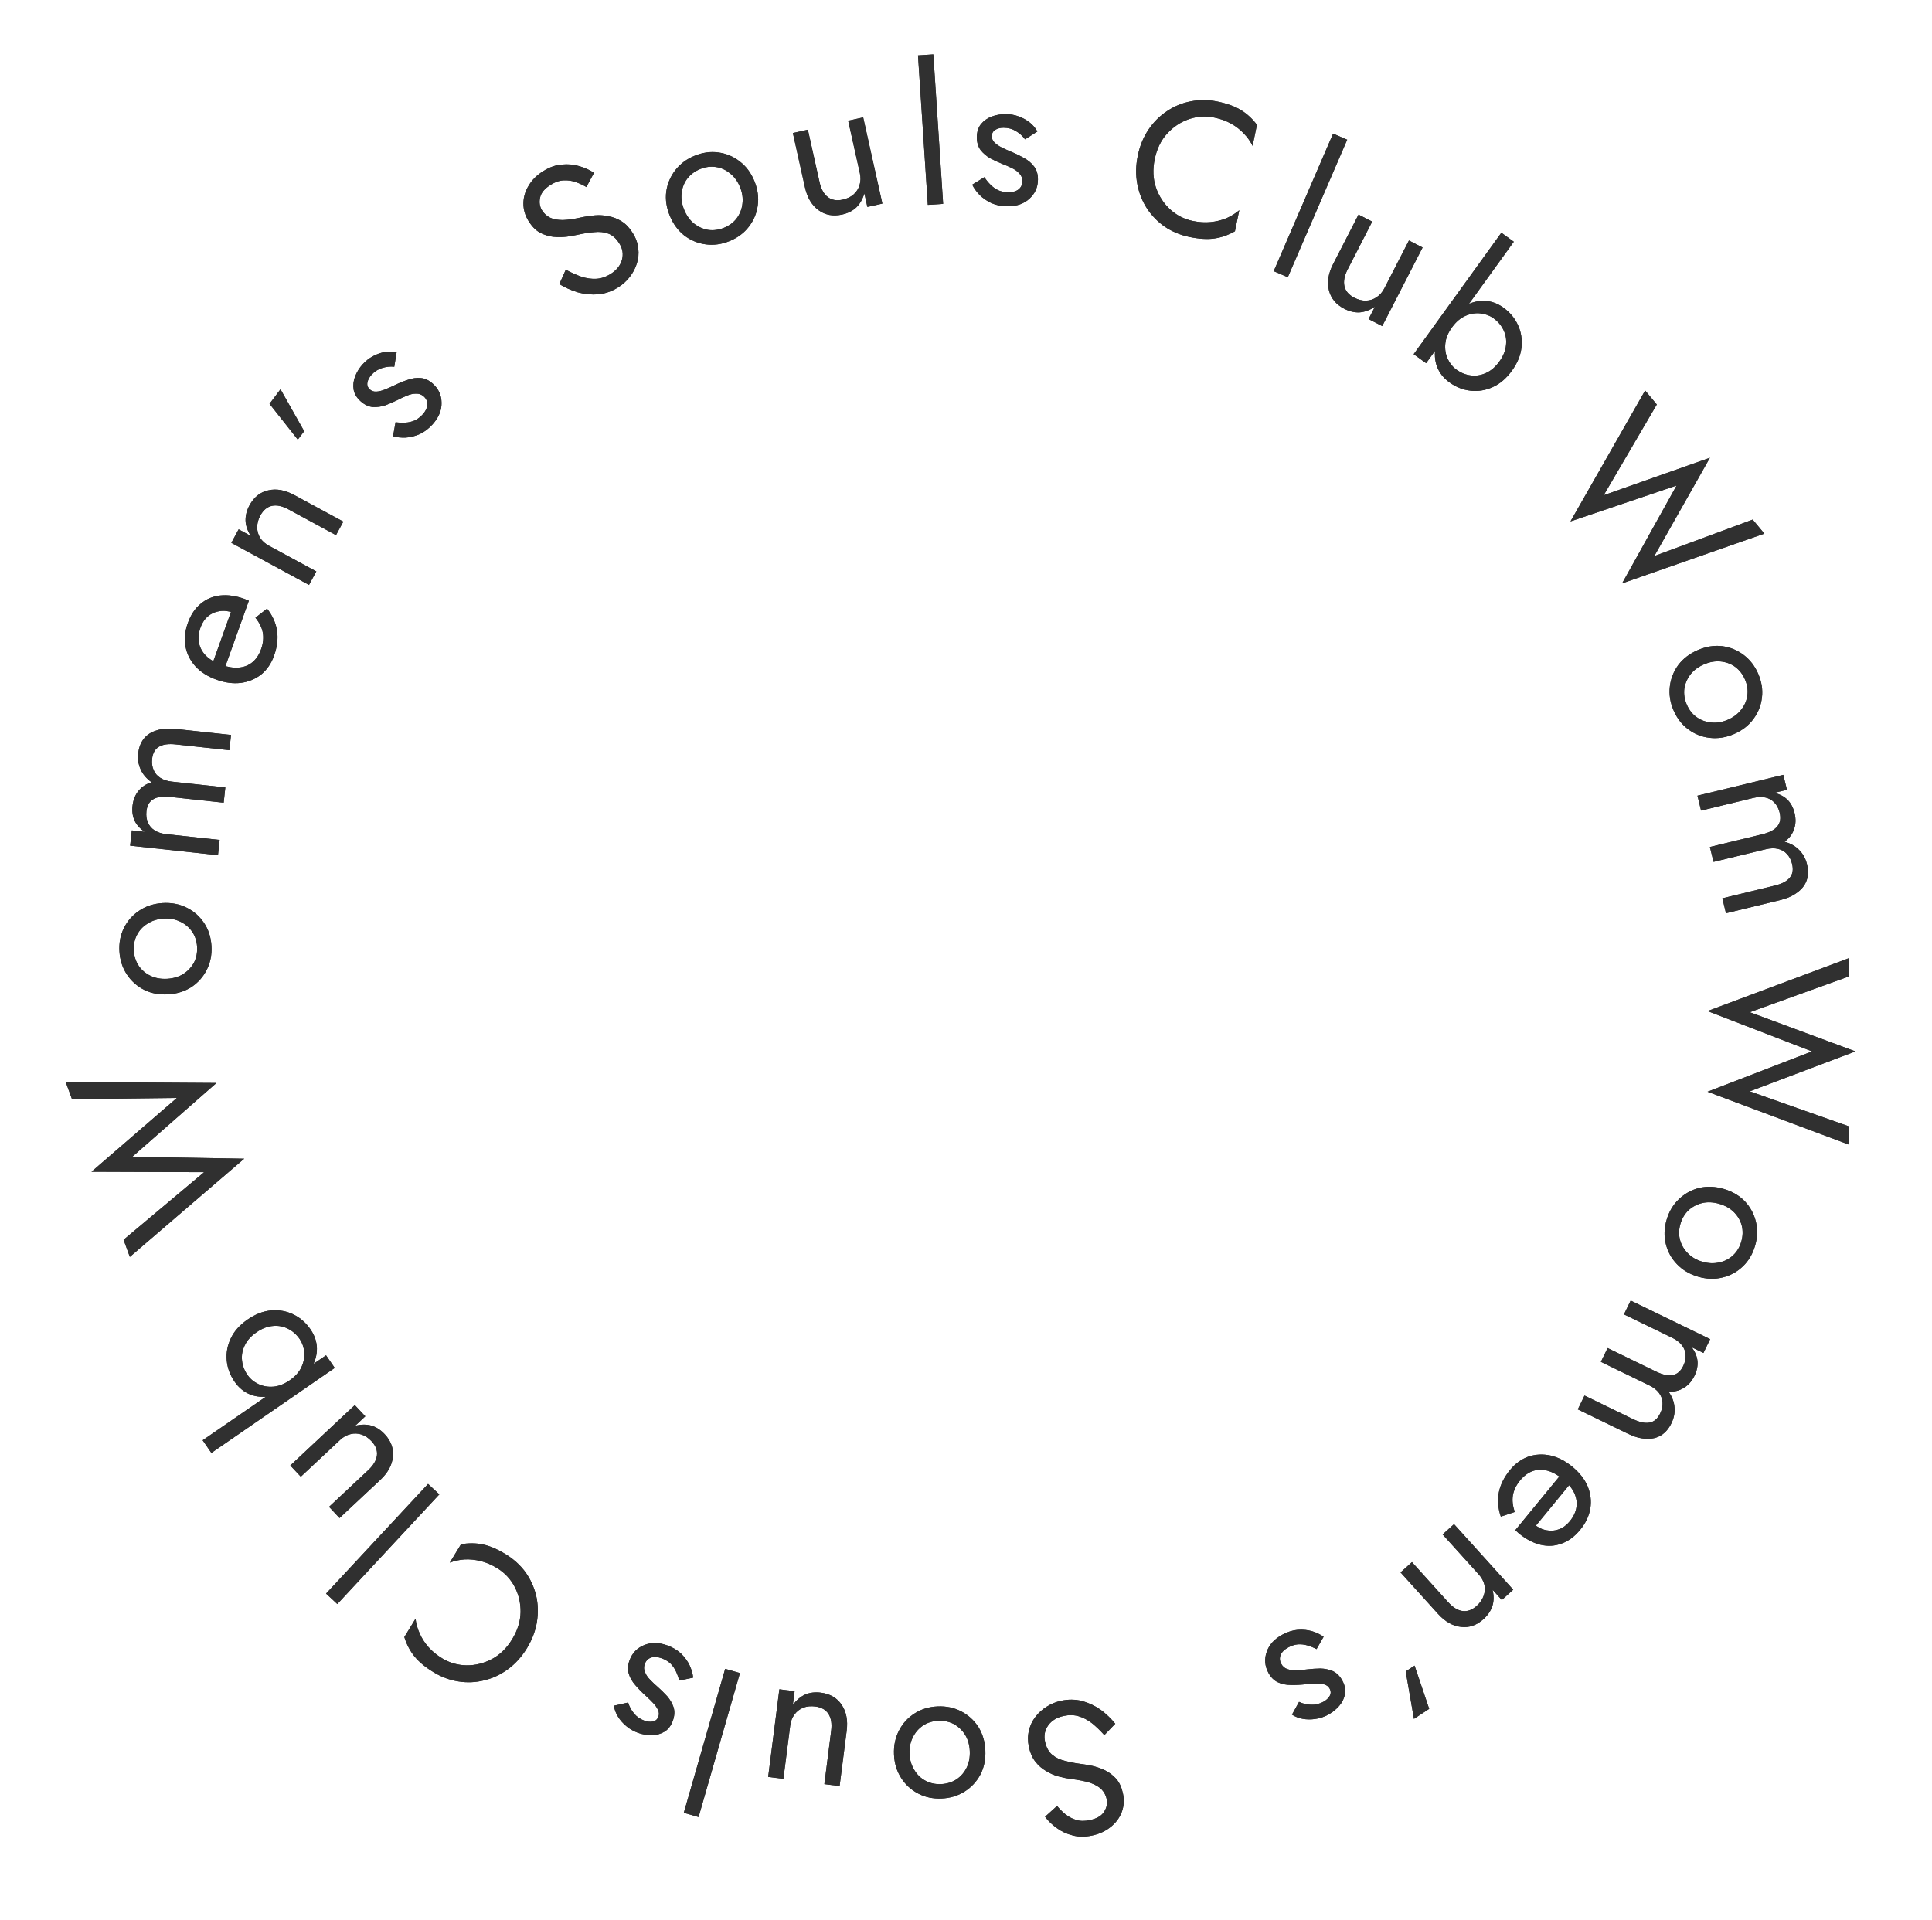 <?xml version="1.0" encoding="UTF-8"?> <svg xmlns="http://www.w3.org/2000/svg" width="171" height="170" viewBox="0 0 171 170" fill="none"><path d="M154.873 96.613L163.628 99.707V101.322L151.133 96.647L160.381 93.077L151.133 89.507L163.628 84.832V86.447L154.873 89.609L164.223 93.077L154.873 96.613Z" fill="#303030"></path><path d="M154.873 96.613L163.628 99.707V101.322L151.133 96.647L160.381 93.077L151.133 89.507L163.628 84.832V86.447L154.873 89.609L164.223 93.077L154.873 96.613Z" fill="#303030"></path><path d="M152.558 105.252C153.32 105.474 153.945 105.84 154.434 106.348C154.921 106.868 155.247 107.47 155.413 108.156C155.579 108.842 155.556 109.549 155.343 110.278C155.127 111.018 154.767 111.627 154.262 112.106C153.753 112.595 153.156 112.923 152.47 113.089C151.781 113.266 151.056 113.243 150.294 113.021C149.543 112.802 148.919 112.432 148.422 111.909C147.933 111.401 147.606 110.803 147.439 110.117C147.27 109.442 147.293 108.735 147.509 107.995C147.721 107.266 148.082 106.657 148.591 106.168C149.099 105.679 149.698 105.345 150.387 105.168C151.084 105.006 151.807 105.034 152.558 105.252ZM152.173 106.574C151.651 106.422 151.156 106.396 150.69 106.496C150.221 106.608 149.811 106.819 149.461 107.13C149.118 107.455 148.876 107.862 148.733 108.352C148.59 108.842 148.578 109.31 148.695 109.757C148.821 110.219 149.053 110.617 149.392 110.952C149.728 111.298 150.157 111.547 150.679 111.699C151.202 111.851 151.697 111.872 152.166 111.761C152.643 111.664 153.053 111.452 153.396 111.127C153.735 110.813 153.976 110.411 154.119 109.922C154.262 109.432 154.276 108.958 154.162 108.5C154.044 108.052 153.812 107.654 153.465 107.305C153.126 106.97 152.695 106.727 152.173 106.574Z" fill="#303030"></path><path d="M152.558 105.252C153.32 105.474 153.945 105.84 154.434 106.348C154.921 106.868 155.247 107.47 155.413 108.156C155.579 108.842 155.556 109.549 155.343 110.278C155.127 111.018 154.767 111.627 154.262 112.106C153.753 112.595 153.156 112.923 152.47 113.089C151.781 113.266 151.056 113.243 150.294 113.021C149.543 112.802 148.919 112.432 148.422 111.909C147.933 111.401 147.606 110.803 147.439 110.117C147.27 109.442 147.293 108.735 147.509 107.995C147.721 107.266 148.082 106.657 148.591 106.168C149.099 105.679 149.698 105.345 150.387 105.168C151.084 105.006 151.807 105.034 152.558 105.252ZM152.173 106.574C151.651 106.422 151.156 106.396 150.69 106.496C150.221 106.608 149.811 106.819 149.461 107.13C149.118 107.455 148.876 107.862 148.733 108.352C148.59 108.842 148.578 109.31 148.695 109.757C148.821 110.219 149.053 110.617 149.392 110.952C149.728 111.298 150.157 111.547 150.679 111.699C151.202 111.851 151.697 111.872 152.166 111.761C152.643 111.664 153.053 111.452 153.396 111.127C153.735 110.813 153.976 110.411 154.119 109.922C154.262 109.432 154.276 108.958 154.162 108.5C154.044 108.052 153.812 107.654 153.465 107.305C153.126 106.97 152.695 106.727 152.173 106.574Z" fill="#303030"></path><path d="M144.084 126.922L139.65 124.768L140.244 123.545L144.526 125.625C145.127 125.917 145.625 126.02 146.019 125.935C146.409 125.859 146.715 125.592 146.938 125.133C147.101 124.797 147.171 124.472 147.147 124.158C147.134 123.849 147.026 123.564 146.826 123.302C146.625 123.041 146.341 122.821 145.974 122.643L141.693 120.563L142.287 119.34L146.569 121.42C147.17 121.712 147.668 121.815 148.062 121.73C148.452 121.654 148.758 121.387 148.981 120.928C149.144 120.592 149.214 120.267 149.19 119.953C149.177 119.644 149.069 119.359 148.869 119.097C148.668 118.836 148.384 118.616 148.017 118.438L143.736 116.358L144.33 115.135L151.364 118.552L150.77 119.775L149.745 119.278C150.039 119.685 150.206 120.093 150.246 120.504C150.281 120.924 150.192 121.353 149.979 121.792C149.741 122.281 149.421 122.642 149.018 122.874C148.621 123.122 148.173 123.226 147.676 123.186C147.995 123.644 148.173 124.108 148.209 124.579C148.255 125.055 148.164 125.528 147.936 125.996C147.703 126.476 147.398 126.831 147.021 127.064C146.643 127.296 146.203 127.397 145.701 127.368C145.204 127.353 144.665 127.205 144.084 126.922Z" fill="#303030"></path><path d="M144.084 126.922L139.65 124.768L140.244 123.545L144.526 125.625C145.127 125.917 145.625 126.02 146.019 125.935C146.409 125.859 146.715 125.592 146.938 125.133C147.101 124.797 147.171 124.472 147.147 124.158C147.134 123.849 147.026 123.564 146.826 123.302C146.625 123.041 146.341 122.821 145.974 122.643L141.693 120.563L142.287 119.34L146.569 121.42C147.17 121.712 147.668 121.815 148.062 121.73C148.452 121.654 148.758 121.387 148.981 120.928C149.144 120.592 149.214 120.267 149.19 119.953C149.177 119.644 149.069 119.359 148.869 119.097C148.668 118.836 148.384 118.616 148.017 118.438L143.736 116.358L144.33 115.135L151.364 118.552L150.77 119.775L149.745 119.278C150.039 119.685 150.206 120.093 150.246 120.504C150.281 120.924 150.192 121.353 149.979 121.792C149.741 122.281 149.421 122.642 149.018 122.874C148.621 123.122 148.173 123.226 147.676 123.186C147.995 123.644 148.173 124.108 148.209 124.579C148.255 125.055 148.164 125.528 147.936 125.996C147.703 126.476 147.398 126.831 147.021 127.064C146.643 127.296 146.203 127.397 145.701 127.368C145.204 127.353 144.665 127.205 144.084 126.922Z" fill="#303030"></path><path d="M133.66 130.122C134.12 129.561 134.661 129.17 135.284 128.947C135.908 128.741 136.557 128.709 137.231 128.852C137.898 129.004 138.543 129.335 139.165 129.846C139.796 130.363 140.247 130.939 140.519 131.572C140.783 132.215 140.864 132.867 140.76 133.53C140.649 134.201 140.349 134.834 139.86 135.43C139.371 136.026 138.827 136.43 138.228 136.642C137.63 136.87 137.006 136.907 136.354 136.754C135.703 136.6 135.058 136.261 134.418 135.736C134.357 135.686 134.295 135.628 134.232 135.562C134.171 135.511 134.131 135.479 134.114 135.465L138.352 130.3L139.246 131.033L135.687 135.37L135.427 134.453C135.45 134.516 135.494 134.596 135.56 134.694C135.635 134.799 135.703 134.877 135.764 134.928C136.123 135.222 136.495 135.403 136.88 135.47C137.258 135.545 137.626 135.517 137.983 135.385C138.341 135.254 138.66 135.017 138.94 134.675C139.271 134.272 139.467 133.854 139.529 133.421C139.593 133.004 139.527 132.584 139.333 132.16C139.139 131.753 138.814 131.354 138.357 130.964C137.884 130.576 137.42 130.319 136.965 130.195C136.51 130.071 136.076 130.081 135.663 130.227C135.251 130.372 134.876 130.65 134.538 131.062C134.2 131.474 133.989 131.909 133.905 132.369C133.831 132.835 133.887 133.329 134.075 133.85L132.836 134.262C132.586 133.529 132.528 132.814 132.661 132.117C132.795 131.435 133.128 130.77 133.66 130.122Z" fill="#303030"></path><path d="M133.66 130.122C134.12 129.561 134.661 129.17 135.284 128.947C135.908 128.741 136.557 128.709 137.231 128.852C137.898 129.004 138.543 129.335 139.165 129.846C139.796 130.363 140.247 130.939 140.519 131.572C140.783 132.215 140.864 132.867 140.76 133.53C140.649 134.201 140.349 134.834 139.86 135.43C139.371 136.026 138.827 136.43 138.228 136.642C137.63 136.87 137.006 136.907 136.354 136.754C135.703 136.6 135.058 136.261 134.418 135.736C134.357 135.686 134.295 135.628 134.232 135.562C134.171 135.511 134.131 135.479 134.114 135.465L138.352 130.3L139.246 131.033L135.687 135.37L135.427 134.453C135.45 134.516 135.494 134.596 135.56 134.694C135.635 134.799 135.703 134.877 135.764 134.928C136.123 135.222 136.495 135.403 136.88 135.47C137.258 135.545 137.626 135.517 137.983 135.385C138.341 135.254 138.66 135.017 138.94 134.675C139.271 134.272 139.467 133.854 139.529 133.421C139.593 133.004 139.527 132.584 139.333 132.16C139.139 131.753 138.814 131.354 138.357 130.964C137.884 130.576 137.42 130.319 136.965 130.195C136.51 130.071 136.076 130.081 135.663 130.227C135.251 130.372 134.876 130.65 134.538 131.062C134.2 131.474 133.989 131.909 133.905 132.369C133.831 132.835 133.887 133.329 134.075 133.85L132.836 134.262C132.586 133.529 132.528 132.814 132.661 132.117C132.795 131.435 133.128 130.77 133.66 130.122Z" fill="#303030"></path><path d="M128.162 141.823C128.595 142.303 129.027 142.569 129.457 142.623C129.888 142.677 130.305 142.522 130.709 142.158C131.003 141.892 131.207 141.593 131.32 141.262C131.432 140.947 131.453 140.623 131.382 140.29C131.302 139.965 131.133 139.66 130.875 139.374L127.684 135.841L128.694 134.929L133.935 140.733L132.926 141.645L132.105 140.736C132.231 141.264 132.227 141.741 132.092 142.168C131.95 142.602 131.69 142.99 131.311 143.332C130.697 143.886 130.027 144.117 129.302 144.024C128.576 143.947 127.897 143.559 127.267 142.861L123.962 139.202L124.972 138.291L128.162 141.823Z" fill="#303030"></path><path d="M128.162 141.823C128.595 142.303 129.027 142.569 129.457 142.623C129.888 142.677 130.305 142.522 130.709 142.158C131.003 141.892 131.207 141.593 131.32 141.262C131.432 140.947 131.453 140.623 131.382 140.29C131.302 139.965 131.133 139.66 130.875 139.374L127.684 135.841L128.694 134.929L133.935 140.733L132.926 141.645L132.105 140.736C132.231 141.264 132.227 141.741 132.092 142.168C131.95 142.602 131.69 142.99 131.311 143.332C130.697 143.886 130.027 144.117 129.302 144.024C128.576 143.947 127.897 143.559 127.267 142.861L123.962 139.202L124.972 138.291L128.162 141.823Z" fill="#303030"></path><path d="M126.496 151.28L125.147 152.167L124.42 147.965L125.202 147.452L126.496 151.28Z" fill="#303030"></path><path d="M126.496 151.28L125.147 152.167L124.42 147.965L125.202 147.452L126.496 151.28Z" fill="#303030"></path><path d="M116.526 145.994C116.273 145.86 116.009 145.752 115.732 145.67C115.456 145.588 115.173 145.554 114.884 145.569C114.591 145.599 114.305 145.689 114.026 145.841C113.687 146.024 113.464 146.242 113.356 146.494C113.243 146.762 113.259 147.03 113.405 147.299C113.535 147.538 113.722 147.694 113.968 147.767C114.21 147.855 114.479 147.89 114.778 147.87C115.082 147.859 115.395 147.831 115.718 147.785C116.082 147.743 116.462 147.717 116.857 147.709C117.248 147.717 117.618 147.793 117.967 147.939C118.313 148.1 118.593 148.38 118.809 148.778C119.031 149.187 119.11 149.582 119.046 149.965C118.973 150.353 118.802 150.703 118.533 151.016C118.255 151.335 117.931 151.594 117.563 151.794C117.194 151.994 116.818 152.12 116.434 152.173C116.04 152.232 115.665 152.229 115.308 152.165C114.951 152.101 114.632 151.977 114.352 151.793L114.977 150.662C115.307 150.819 115.662 150.903 116.043 150.916C116.413 150.934 116.778 150.846 117.137 150.652C117.386 150.517 117.57 150.346 117.69 150.139C117.81 149.932 117.808 149.714 117.684 149.485C117.587 149.306 117.431 149.184 117.215 149.12C117 149.056 116.753 149.029 116.475 149.038C116.196 149.047 115.91 149.067 115.617 149.097C115.132 149.153 114.674 149.176 114.243 149.165C113.817 149.164 113.439 149.085 113.109 148.929C112.769 148.778 112.489 148.498 112.267 148.089C111.943 147.492 111.892 146.875 112.115 146.238C112.327 145.608 112.787 145.101 113.495 144.717C113.953 144.469 114.41 144.324 114.865 144.284C115.325 144.253 115.755 144.298 116.155 144.416C116.544 144.54 116.877 144.702 117.152 144.9L116.526 145.994Z" fill="#303030"></path><path d="M116.526 145.994C116.273 145.86 116.009 145.752 115.732 145.67C115.456 145.588 115.173 145.554 114.884 145.569C114.591 145.599 114.305 145.689 114.026 145.841C113.687 146.024 113.464 146.242 113.356 146.494C113.243 146.762 113.259 147.03 113.405 147.299C113.535 147.538 113.722 147.694 113.968 147.767C114.21 147.855 114.479 147.89 114.778 147.87C115.082 147.859 115.395 147.831 115.718 147.785C116.082 147.743 116.462 147.717 116.857 147.709C117.248 147.717 117.618 147.793 117.967 147.939C118.313 148.1 118.593 148.38 118.809 148.778C119.031 149.187 119.11 149.582 119.046 149.965C118.973 150.353 118.802 150.703 118.533 151.016C118.255 151.335 117.931 151.594 117.563 151.794C117.194 151.994 116.818 152.12 116.434 152.173C116.04 152.232 115.665 152.229 115.308 152.165C114.951 152.101 114.632 151.977 114.352 151.793L114.977 150.662C115.307 150.819 115.662 150.903 116.043 150.916C116.413 150.934 116.778 150.846 117.137 150.652C117.386 150.517 117.57 150.346 117.69 150.139C117.81 149.932 117.808 149.714 117.684 149.485C117.587 149.306 117.431 149.184 117.215 149.12C117 149.056 116.753 149.029 116.475 149.038C116.196 149.047 115.91 149.067 115.617 149.097C115.132 149.153 114.674 149.176 114.243 149.165C113.817 149.164 113.439 149.085 113.109 148.929C112.769 148.778 112.489 148.498 112.267 148.089C111.943 147.492 111.892 146.875 112.115 146.238C112.327 145.608 112.787 145.101 113.495 144.717C113.953 144.469 114.41 144.324 114.865 144.284C115.325 144.253 115.755 144.298 116.155 144.416C116.544 144.54 116.877 144.702 117.152 144.9L116.526 145.994Z" fill="#303030"></path><path d="M97.744 153.605C97.379 153.197 97.013 152.846 96.649 152.553C96.274 152.263 95.882 152.057 95.474 151.936C95.065 151.815 94.628 151.805 94.163 151.904C93.542 152.038 93.081 152.316 92.778 152.741C92.474 153.165 92.38 153.643 92.494 154.175C92.606 154.696 92.817 155.085 93.127 155.343C93.438 155.601 93.812 155.782 94.252 155.884C94.683 156.001 95.136 156.089 95.613 156.149C95.922 156.187 96.271 156.245 96.659 156.324C97.049 156.414 97.431 156.547 97.805 156.722C98.181 156.908 98.513 157.161 98.802 157.481C99.08 157.804 99.276 158.231 99.39 158.763C99.514 159.34 99.481 159.886 99.29 160.402C99.099 160.918 98.776 161.358 98.321 161.722C97.869 162.098 97.316 162.356 96.662 162.496C96.03 162.631 95.455 162.627 94.938 162.483C94.411 162.353 93.941 162.135 93.528 161.83C93.117 161.535 92.774 161.203 92.497 160.834L93.561 159.875C93.767 160.132 94.01 160.376 94.291 160.605C94.572 160.835 94.892 161.004 95.252 161.112C95.6 161.223 96.002 161.229 96.456 161.132C97.088 160.996 97.514 160.742 97.736 160.37C97.96 160.009 98.031 159.64 97.95 159.264C97.881 158.942 97.734 158.661 97.508 158.42C97.285 158.189 96.953 157.994 96.513 157.833C96.064 157.686 95.477 157.569 94.751 157.481C94.417 157.437 94.059 157.363 93.678 157.259C93.296 157.156 92.931 156.997 92.584 156.781C92.228 156.58 91.914 156.305 91.642 155.958C91.373 155.621 91.181 155.187 91.067 154.655C90.958 154.145 90.959 153.664 91.07 153.211C91.171 152.761 91.362 152.355 91.643 151.993C91.914 151.634 92.249 151.33 92.648 151.082C93.035 150.837 93.462 150.664 93.927 150.564C94.559 150.429 95.175 150.435 95.775 150.585C96.366 150.748 96.914 151.007 97.419 151.362C97.916 151.731 98.346 152.143 98.71 152.598L97.744 153.605Z" fill="#303030"></path><path d="M97.744 153.605C97.379 153.197 97.013 152.846 96.649 152.553C96.274 152.263 95.882 152.057 95.474 151.936C95.065 151.815 94.628 151.805 94.163 151.904C93.542 152.038 93.081 152.316 92.778 152.741C92.474 153.165 92.38 153.643 92.494 154.175C92.606 154.696 92.817 155.085 93.127 155.343C93.438 155.601 93.812 155.782 94.252 155.884C94.683 156.001 95.136 156.089 95.613 156.149C95.922 156.187 96.271 156.245 96.659 156.324C97.049 156.414 97.431 156.547 97.805 156.722C98.181 156.908 98.513 157.161 98.802 157.481C99.08 157.804 99.276 158.231 99.39 158.763C99.514 159.34 99.481 159.886 99.29 160.402C99.099 160.918 98.776 161.358 98.321 161.722C97.869 162.098 97.316 162.356 96.662 162.496C96.03 162.631 95.455 162.627 94.938 162.483C94.411 162.353 93.941 162.135 93.528 161.83C93.117 161.535 92.774 161.203 92.497 160.834L93.561 159.875C93.767 160.132 94.01 160.376 94.291 160.605C94.572 160.835 94.892 161.004 95.252 161.112C95.6 161.223 96.002 161.229 96.456 161.132C97.088 160.996 97.514 160.742 97.736 160.37C97.96 160.009 98.031 159.64 97.95 159.264C97.881 158.942 97.734 158.661 97.508 158.42C97.285 158.189 96.953 157.994 96.513 157.833C96.064 157.686 95.477 157.569 94.751 157.481C94.417 157.437 94.059 157.363 93.678 157.259C93.296 157.156 92.931 156.997 92.584 156.781C92.228 156.58 91.914 156.305 91.642 155.958C91.373 155.621 91.181 155.187 91.067 154.655C90.958 154.145 90.959 153.664 91.07 153.211C91.171 152.761 91.362 152.355 91.643 151.993C91.914 151.634 92.249 151.33 92.648 151.082C93.035 150.837 93.462 150.664 93.927 150.564C94.559 150.429 95.175 150.435 95.775 150.585C96.366 150.748 96.914 151.007 97.419 151.362C97.916 151.731 98.346 152.143 98.71 152.598L97.744 153.605Z" fill="#303030"></path><path d="M87.212 154.969C87.245 155.761 87.1 156.471 86.775 157.097C86.438 157.724 85.972 158.226 85.375 158.603C84.779 158.98 84.101 159.184 83.343 159.217C82.573 159.249 81.88 159.103 81.265 158.777C80.639 158.452 80.137 157.992 79.76 157.395C79.372 156.799 79.161 156.105 79.127 155.312C79.094 154.531 79.245 153.821 79.581 153.183C79.906 152.557 80.367 152.055 80.963 151.678C81.549 151.301 82.226 151.097 82.996 151.064C83.755 151.032 84.447 151.178 85.074 151.503C85.7 151.828 86.207 152.289 86.596 152.885C86.973 153.493 87.178 154.187 87.212 154.969ZM85.836 155.027C85.813 154.484 85.679 154.007 85.435 153.598C85.179 153.189 84.848 152.868 84.441 152.636C84.023 152.416 83.56 152.316 83.05 152.338C82.541 152.36 82.093 152.498 81.707 152.752C81.31 153.019 81.007 153.366 80.798 153.795C80.578 154.224 80.48 154.71 80.503 155.254C80.526 155.797 80.665 156.273 80.921 156.682C81.165 157.103 81.497 157.423 81.915 157.644C82.321 157.865 82.779 157.964 83.288 157.943C83.798 157.921 84.251 157.783 84.649 157.528C85.035 157.273 85.338 156.926 85.558 156.485C85.766 156.057 85.859 155.571 85.836 155.027Z" fill="#303030"></path><path d="M87.212 154.969C87.245 155.761 87.1 156.471 86.775 157.097C86.438 157.724 85.972 158.226 85.375 158.603C84.779 158.98 84.101 159.184 83.343 159.217C82.573 159.249 81.88 159.103 81.265 158.777C80.639 158.452 80.137 157.992 79.76 157.395C79.372 156.799 79.161 156.105 79.127 155.312C79.094 154.531 79.245 153.821 79.581 153.183C79.906 152.557 80.367 152.055 80.963 151.678C81.549 151.301 82.226 151.097 82.996 151.064C83.755 151.032 84.447 151.178 85.074 151.503C85.7 151.828 86.207 152.289 86.596 152.885C86.973 153.493 87.178 154.187 87.212 154.969ZM85.836 155.027C85.813 154.484 85.679 154.007 85.435 153.598C85.179 153.189 84.848 152.868 84.441 152.636C84.023 152.416 83.56 152.316 83.05 152.338C82.541 152.36 82.093 152.498 81.707 152.752C81.31 153.019 81.007 153.366 80.798 153.795C80.578 154.224 80.48 154.71 80.503 155.254C80.526 155.797 80.665 156.273 80.921 156.682C81.165 157.103 81.497 157.423 81.915 157.644C82.321 157.865 82.779 157.964 83.288 157.943C83.798 157.921 84.251 157.783 84.649 157.528C85.035 157.273 85.338 156.926 85.558 156.485C85.766 156.057 85.859 155.571 85.836 155.027Z" fill="#303030"></path><path d="M73.567 153.22C73.646 152.602 73.567 152.106 73.329 151.733C73.091 151.36 72.702 151.139 72.163 151.07C71.769 151.02 71.416 151.054 71.104 151.174C70.779 151.304 70.519 151.505 70.324 151.777C70.118 152.048 69.991 152.375 69.942 152.757L69.338 157.478L67.989 157.306L68.981 149.549L70.33 149.722L70.175 150.936C70.492 150.508 70.857 150.2 71.269 150.013C71.68 149.837 72.144 149.782 72.662 149.848C73.471 149.952 74.082 150.31 74.495 150.922C74.908 151.535 75.056 152.302 74.938 153.224L74.313 158.114L72.964 157.942L73.567 153.22Z" fill="#303030"></path><path d="M73.567 153.22C73.646 152.602 73.567 152.106 73.329 151.733C73.091 151.36 72.702 151.139 72.163 151.07C71.769 151.02 71.416 151.054 71.104 151.174C70.779 151.304 70.519 151.505 70.324 151.777C70.118 152.048 69.991 152.375 69.942 152.757L69.338 157.478L67.989 157.306L68.981 149.549L70.33 149.722L70.175 150.936C70.492 150.508 70.857 150.2 71.269 150.013C71.68 149.837 72.144 149.782 72.662 149.848C73.471 149.952 74.082 150.31 74.495 150.922C74.908 151.535 75.056 152.302 74.938 153.224L74.313 158.114L72.964 157.942L73.567 153.22Z" fill="#303030"></path><path d="M61.83 160.859L60.523 160.483L64.185 147.739L65.492 148.114L61.83 160.859Z" fill="#303030"></path><path d="M61.83 160.859L60.523 160.483L64.185 147.739L65.492 148.114L61.83 160.859Z" fill="#303030"></path><path d="M60.117 148.777C60.049 148.499 59.953 148.23 59.831 147.969C59.709 147.707 59.547 147.474 59.344 147.268C59.127 147.068 58.869 146.915 58.571 146.806C58.209 146.675 57.897 146.653 57.637 146.739C57.362 146.832 57.172 147.023 57.068 147.311C56.975 147.566 56.983 147.81 57.092 148.043C57.186 148.282 57.34 148.506 57.553 148.716C57.763 148.937 57.992 149.152 58.241 149.363C58.514 149.607 58.785 149.874 59.054 150.164C59.308 150.461 59.496 150.788 59.62 151.147C59.728 151.512 59.706 151.907 59.551 152.333C59.393 152.77 59.15 153.092 58.822 153.298C58.483 153.501 58.108 153.606 57.695 153.613C57.272 153.617 56.863 153.547 56.469 153.404C56.075 153.261 55.73 153.064 55.436 152.813C55.13 152.557 54.883 152.275 54.694 151.965C54.505 151.656 54.386 151.335 54.337 151.004L55.597 150.72C55.7 151.07 55.872 151.392 56.116 151.685C56.348 151.974 56.656 152.188 57.04 152.327C57.306 152.424 57.557 152.448 57.791 152.401C58.025 152.353 58.187 152.206 58.276 151.961C58.345 151.77 58.332 151.572 58.237 151.369C58.142 151.166 57.999 150.963 57.807 150.761C57.615 150.559 57.41 150.358 57.193 150.159C56.829 149.834 56.507 149.506 56.229 149.176C55.947 148.857 55.755 148.522 55.653 148.172C55.54 147.818 55.563 147.422 55.721 146.985C55.953 146.346 56.38 145.898 57.004 145.642C57.617 145.382 58.301 145.389 59.058 145.663C59.548 145.841 59.959 146.086 60.291 146.399C60.62 146.723 60.873 147.074 61.049 147.452C61.215 147.825 61.315 148.181 61.35 148.519L60.117 148.777Z" fill="#303030"></path><path d="M60.117 148.777C60.049 148.499 59.953 148.23 59.831 147.969C59.709 147.707 59.547 147.474 59.344 147.268C59.127 147.068 58.869 146.915 58.571 146.806C58.209 146.675 57.897 146.653 57.637 146.739C57.362 146.832 57.172 147.023 57.068 147.311C56.975 147.566 56.983 147.81 57.092 148.043C57.186 148.282 57.34 148.506 57.553 148.716C57.763 148.937 57.992 149.152 58.241 149.363C58.514 149.607 58.785 149.874 59.054 150.164C59.308 150.461 59.496 150.788 59.62 151.147C59.728 151.512 59.706 151.907 59.551 152.333C59.393 152.77 59.15 153.092 58.822 153.298C58.483 153.501 58.108 153.606 57.695 153.613C57.272 153.617 56.863 153.547 56.469 153.404C56.075 153.261 55.73 153.064 55.436 152.813C55.13 152.557 54.883 152.275 54.694 151.965C54.505 151.656 54.386 151.335 54.337 151.004L55.597 150.72C55.7 151.07 55.872 151.392 56.116 151.685C56.348 151.974 56.656 152.188 57.04 152.327C57.306 152.424 57.557 152.448 57.791 152.401C58.025 152.353 58.187 152.206 58.276 151.961C58.345 151.77 58.332 151.572 58.237 151.369C58.142 151.166 57.999 150.963 57.807 150.761C57.615 150.559 57.41 150.358 57.193 150.159C56.829 149.834 56.507 149.506 56.229 149.176C55.947 148.857 55.755 148.522 55.653 148.172C55.54 147.818 55.563 147.422 55.721 146.985C55.953 146.346 56.38 145.898 57.004 145.642C57.617 145.382 58.301 145.389 59.058 145.663C59.548 145.841 59.959 146.086 60.291 146.399C60.62 146.723 60.873 147.074 61.049 147.452C61.215 147.825 61.315 148.181 61.35 148.519L60.117 148.777Z" fill="#303030"></path><path d="M45.332 145.116C45.81 144.332 46.059 143.534 46.077 142.722C46.085 141.904 45.907 141.151 45.544 140.464C45.18 139.777 44.664 139.23 43.997 138.822C43.513 138.527 43.035 138.321 42.561 138.204C42.078 138.082 41.604 138.032 41.14 138.053C40.669 138.085 40.226 138.179 39.811 138.337L40.803 136.712C41.459 136.595 42.095 136.598 42.71 136.722C43.325 136.845 44.005 137.134 44.75 137.589C45.456 138.02 46.042 138.551 46.507 139.18C46.957 139.813 47.272 140.504 47.453 141.252C47.628 142.009 47.651 142.787 47.522 143.585C47.393 144.383 47.099 145.159 46.638 145.913C46.177 146.668 45.621 147.284 44.97 147.763C44.319 148.242 43.62 148.572 42.872 148.752C42.118 148.943 41.36 148.978 40.597 148.857C39.818 148.74 39.076 148.466 38.37 148.035C37.625 147.58 37.057 147.107 36.667 146.616C36.276 146.125 35.983 145.561 35.788 144.924L36.78 143.299C36.829 143.741 36.95 144.173 37.143 144.596C37.331 145.029 37.589 145.433 37.918 145.807C38.238 146.175 38.64 146.506 39.123 146.802C39.791 147.209 40.513 147.418 41.29 147.428C42.068 147.438 42.819 147.252 43.543 146.871C44.251 146.494 44.848 145.909 45.332 145.116Z" fill="#303030"></path><path d="M45.332 145.116C45.81 144.332 46.059 143.534 46.077 142.722C46.085 141.904 45.907 141.151 45.544 140.464C45.18 139.777 44.664 139.23 43.997 138.822C43.513 138.527 43.035 138.321 42.561 138.204C42.078 138.082 41.604 138.032 41.14 138.053C40.669 138.085 40.226 138.179 39.811 138.337L40.803 136.712C41.459 136.595 42.095 136.598 42.71 136.722C43.325 136.845 44.005 137.134 44.75 137.589C45.456 138.02 46.042 138.551 46.507 139.18C46.957 139.813 47.272 140.504 47.453 141.252C47.628 142.009 47.651 142.787 47.522 143.585C47.393 144.383 47.099 145.159 46.638 145.913C46.177 146.668 45.621 147.284 44.97 147.763C44.319 148.242 43.62 148.572 42.872 148.752C42.118 148.943 41.36 148.978 40.597 148.857C39.818 148.74 39.076 148.466 38.37 148.035C37.625 147.58 37.057 147.107 36.667 146.616C36.276 146.125 35.983 145.561 35.788 144.924L36.78 143.299C36.829 143.741 36.95 144.173 37.143 144.596C37.331 145.029 37.589 145.433 37.918 145.807C38.238 146.175 38.64 146.506 39.123 146.802C39.791 147.209 40.513 147.418 41.29 147.428C42.068 147.438 42.819 147.252 43.543 146.871C44.251 146.494 44.848 145.909 45.332 145.116Z" fill="#303030"></path><path d="M29.856 142.004L28.86 141.078L37.889 131.367L38.885 132.293L29.856 142.004Z" fill="#303030"></path><path d="M29.856 142.004L28.86 141.078L37.889 131.367L38.885 132.293L29.856 142.004Z" fill="#303030"></path><path d="M32.598 130.142C33.053 129.716 33.307 129.283 33.362 128.844C33.416 128.405 33.258 127.987 32.886 127.589C32.615 127.3 32.32 127.102 32.003 126.995C31.67 126.888 31.341 126.877 31.018 126.963C30.687 127.04 30.38 127.211 30.099 127.474L26.625 130.728L25.695 129.736L31.403 124.39L32.333 125.382L31.439 126.219C31.956 126.092 32.434 126.087 32.871 126.206C33.3 126.332 33.692 126.586 34.049 126.966C34.607 127.562 34.849 128.227 34.777 128.962C34.705 129.698 34.33 130.383 33.652 131.018L30.053 134.388L29.124 133.396L32.598 130.142Z" fill="#303030"></path><path d="M32.598 130.142C33.053 129.716 33.307 129.283 33.362 128.844C33.416 128.405 33.258 127.987 32.886 127.589C32.615 127.3 32.32 127.102 32.003 126.995C31.67 126.888 31.341 126.877 31.018 126.963C30.687 127.04 30.38 127.211 30.099 127.474L26.625 130.728L25.695 129.736L31.403 124.39L32.333 125.382L31.439 126.219C31.956 126.092 32.434 126.087 32.871 126.206C33.3 126.332 33.692 126.586 34.049 126.966C34.607 127.562 34.849 128.227 34.777 128.962C34.705 129.698 34.33 130.383 33.652 131.018L30.053 134.388L29.124 133.396L32.598 130.142Z" fill="#303030"></path><path d="M17.937 127.503L28.857 119.98L29.628 121.1L18.709 128.623L17.937 127.503ZM21.923 116.809C22.614 116.333 23.311 116.066 24.014 116.008C24.718 115.95 25.372 116.071 25.977 116.37C26.575 116.659 27.077 117.098 27.482 117.686C27.849 118.218 28.038 118.782 28.05 119.379C28.056 119.967 27.888 120.551 27.544 121.132C27.195 121.703 26.675 122.227 25.984 122.703C25.284 123.185 24.61 123.484 23.961 123.601C23.296 123.715 22.69 123.665 22.143 123.45C21.589 123.226 21.129 122.848 20.763 122.316C20.358 121.728 20.127 121.102 20.069 120.44C20.006 119.768 20.126 119.114 20.43 118.478C20.726 117.847 21.223 117.291 21.923 116.809ZM22.705 117.943C22.21 118.284 21.861 118.676 21.657 119.119C21.447 119.553 21.369 119.999 21.423 120.457C21.471 120.906 21.633 121.331 21.909 121.732C22.134 122.059 22.445 122.32 22.841 122.515C23.237 122.71 23.678 122.791 24.165 122.759C24.651 122.726 25.142 122.539 25.637 122.199C26.131 121.858 26.481 121.466 26.684 121.023C26.888 120.579 26.97 120.138 26.928 119.698C26.887 119.259 26.754 118.876 26.529 118.549C26.252 118.148 25.913 117.845 25.511 117.641C25.102 117.427 24.657 117.341 24.177 117.383C23.69 117.415 23.199 117.602 22.705 117.943Z" fill="#303030"></path><path d="M17.937 127.503L28.857 119.98L29.628 121.1L18.709 128.623L17.937 127.503ZM21.923 116.809C22.614 116.333 23.311 116.066 24.014 116.008C24.718 115.95 25.372 116.071 25.977 116.37C26.575 116.659 27.077 117.098 27.482 117.686C27.849 118.218 28.038 118.782 28.05 119.379C28.056 119.967 27.888 120.551 27.544 121.132C27.195 121.703 26.675 122.227 25.984 122.703C25.284 123.185 24.61 123.484 23.961 123.601C23.296 123.715 22.69 123.665 22.143 123.45C21.589 123.226 21.129 122.848 20.763 122.316C20.358 121.728 20.127 121.102 20.069 120.44C20.006 119.768 20.126 119.114 20.43 118.478C20.726 117.847 21.223 117.291 21.923 116.809ZM22.705 117.943C22.21 118.284 21.861 118.676 21.657 119.119C21.447 119.553 21.369 119.999 21.423 120.457C21.471 120.906 21.633 121.331 21.909 121.732C22.134 122.059 22.445 122.32 22.841 122.515C23.237 122.71 23.678 122.791 24.165 122.759C24.651 122.726 25.142 122.539 25.637 122.199C26.131 121.858 26.481 121.466 26.684 121.023C26.888 120.579 26.97 120.138 26.928 119.698C26.887 119.259 26.754 118.876 26.529 118.549C26.252 118.148 25.913 117.845 25.511 117.641C25.102 117.427 24.657 117.341 24.177 117.383C23.69 117.415 23.199 117.602 22.705 117.943Z" fill="#303030"></path><path d="M15.657 97.195L6.372 97.304L5.816 95.787L19.156 95.875L11.703 102.411L21.614 102.579L11.493 111.269L10.937 109.753L18.068 103.77L8.095 103.733L15.657 97.195Z" fill="#303030"></path><path d="M15.657 97.195L6.372 97.304L5.816 95.787L19.156 95.875L11.703 102.411L21.614 102.579L11.493 111.269L10.937 109.753L18.068 103.77L8.095 103.733L15.657 97.195Z" fill="#303030"></path><path d="M14.894 88.025C14.102 88.074 13.39 87.942 12.757 87.629C12.124 87.305 11.613 86.848 11.225 86.259C10.836 85.67 10.619 84.996 10.572 84.239C10.524 83.469 10.658 82.774 10.971 82.153C11.284 81.52 11.735 81.01 12.324 80.621C12.913 80.222 13.603 79.998 14.395 79.948C15.175 79.9 15.888 80.038 16.532 80.361C17.165 80.674 17.675 81.125 18.064 81.715C18.451 82.292 18.669 82.966 18.716 83.735C18.763 84.493 18.63 85.188 18.317 85.821C18.005 86.453 17.554 86.969 16.965 87.369C16.365 87.758 15.674 87.977 14.894 88.025ZM14.809 86.651C15.352 86.617 15.826 86.474 16.23 86.222C16.634 85.959 16.948 85.621 17.173 85.21C17.385 84.788 17.475 84.323 17.444 83.814C17.413 83.305 17.266 82.86 17.004 82.478C16.73 82.087 16.376 81.79 15.944 81.59C15.511 81.378 15.023 81.289 14.48 81.323C13.937 81.356 13.463 81.505 13.059 81.768C12.644 82.021 12.329 82.359 12.117 82.78C11.904 83.191 11.813 83.651 11.845 84.16C11.876 84.669 12.023 85.12 12.286 85.512C12.548 85.894 12.901 86.19 13.346 86.4C13.778 86.601 14.266 86.684 14.809 86.651Z" fill="#303030"></path><path d="M14.894 88.025C14.102 88.074 13.39 87.942 12.757 87.629C12.124 87.305 11.613 86.848 11.225 86.259C10.836 85.67 10.619 84.996 10.572 84.239C10.524 83.469 10.658 82.774 10.971 82.153C11.284 81.52 11.735 81.01 12.324 80.621C12.913 80.222 13.603 79.998 14.395 79.948C15.175 79.9 15.888 80.038 16.532 80.361C17.165 80.674 17.675 81.125 18.064 81.715C18.451 82.292 18.669 82.966 18.716 83.735C18.763 84.493 18.63 85.188 18.317 85.821C18.005 86.453 17.554 86.969 16.965 87.369C16.365 87.758 15.674 87.977 14.894 88.025ZM14.809 86.651C15.352 86.617 15.826 86.474 16.23 86.222C16.634 85.959 16.948 85.621 17.173 85.21C17.385 84.788 17.475 84.323 17.444 83.814C17.413 83.305 17.266 82.86 17.004 82.478C16.73 82.087 16.376 81.79 15.944 81.59C15.511 81.378 15.023 81.289 14.48 81.323C13.937 81.356 13.463 81.505 13.059 81.768C12.644 82.021 12.329 82.359 12.117 82.78C11.904 83.191 11.813 83.651 11.845 84.16C11.876 84.669 12.023 85.12 12.286 85.512C12.548 85.894 12.901 86.19 13.346 86.4C13.778 86.601 14.266 86.684 14.809 86.651Z" fill="#303030"></path><path d="M15.546 64.532L20.448 65.063L20.301 66.415L15.569 65.902C14.904 65.83 14.4 65.901 14.058 66.115C13.717 66.317 13.519 66.672 13.464 67.179C13.424 67.551 13.468 67.88 13.596 68.168C13.713 68.454 13.911 68.686 14.188 68.865C14.465 69.043 14.806 69.154 15.212 69.198L19.944 69.711L19.797 71.063L15.065 70.55C14.4 70.478 13.897 70.549 13.555 70.763C13.213 70.965 13.015 71.32 12.96 71.827C12.92 72.198 12.964 72.528 13.093 72.816C13.21 73.102 13.407 73.334 13.684 73.512C13.961 73.691 14.303 73.802 14.708 73.846L19.44 74.359L19.294 75.711L11.519 74.868L11.666 73.516L12.798 73.639C12.384 73.355 12.089 73.026 11.913 72.654C11.738 72.27 11.677 71.836 11.729 71.351C11.788 70.811 11.968 70.362 12.268 70.007C12.559 69.64 12.945 69.391 13.427 69.261C12.971 68.938 12.647 68.561 12.455 68.13C12.251 67.697 12.177 67.222 12.233 66.704C12.29 66.174 12.458 65.736 12.735 65.39C13.011 65.044 13.391 64.8 13.874 64.658C14.347 64.504 14.904 64.462 15.546 64.532Z" fill="#303030"></path><path d="M15.546 64.532L20.448 65.063L20.301 66.415L15.569 65.902C14.904 65.83 14.4 65.901 14.058 66.115C13.717 66.317 13.519 66.672 13.464 67.179C13.424 67.551 13.468 67.88 13.596 68.168C13.713 68.454 13.911 68.686 14.188 68.865C14.465 69.043 14.806 69.154 15.212 69.198L19.944 69.711L19.797 71.063L15.065 70.55C14.4 70.478 13.897 70.549 13.555 70.763C13.213 70.965 13.015 71.32 12.96 71.827C12.92 72.198 12.964 72.528 13.093 72.816C13.21 73.102 13.407 73.334 13.684 73.512C13.961 73.691 14.303 73.802 14.708 73.846L19.44 74.359L19.294 75.711L11.519 74.868L11.666 73.516L12.798 73.639C12.384 73.355 12.089 73.026 11.913 72.654C11.738 72.27 11.677 71.836 11.729 71.351C11.788 70.811 11.968 70.362 12.268 70.007C12.559 69.64 12.945 69.391 13.427 69.261C12.971 68.938 12.647 68.561 12.455 68.13C12.251 67.697 12.177 67.222 12.233 66.704C12.29 66.174 12.458 65.736 12.735 65.39C13.011 65.044 13.391 64.8 13.874 64.658C14.347 64.504 14.904 64.462 15.546 64.532Z" fill="#303030"></path><path d="M24.253 58.058C24.008 58.741 23.63 59.292 23.119 59.711C22.601 60.115 22 60.363 21.317 60.456C20.638 60.538 19.92 60.443 19.162 60.171C18.394 59.896 17.775 59.506 17.306 59.001C16.841 58.485 16.545 57.898 16.42 57.239C16.299 56.57 16.368 55.872 16.628 55.147C16.888 54.421 17.264 53.858 17.757 53.456C18.243 53.041 18.819 52.795 19.483 52.72C20.148 52.645 20.87 52.748 21.649 53.026C21.724 53.053 21.802 53.087 21.883 53.129C21.958 53.155 22.006 53.172 22.027 53.18L19.774 59.47L18.686 59.08L20.578 53.798L21.131 54.574C21.089 54.523 21.02 54.463 20.925 54.392C20.819 54.318 20.729 54.268 20.654 54.241C20.217 54.084 19.805 54.039 19.42 54.106C19.039 54.162 18.702 54.312 18.41 54.557C18.118 54.801 17.897 55.132 17.748 55.548C17.573 56.039 17.528 56.498 17.616 56.927C17.696 57.341 17.899 57.715 18.225 58.048C18.544 58.367 18.985 58.633 19.546 58.846C20.122 59.053 20.646 59.138 21.116 59.102C21.587 59.066 21.992 58.91 22.331 58.634C22.671 58.358 22.93 57.97 23.11 57.468C23.289 56.967 23.341 56.486 23.265 56.025C23.179 55.561 22.959 55.115 22.607 54.688L23.636 53.883C24.117 54.488 24.413 55.142 24.522 55.843C24.625 56.53 24.535 57.269 24.253 58.058Z" fill="#303030"></path><path d="M24.253 58.058C24.008 58.741 23.63 59.292 23.119 59.711C22.601 60.115 22 60.363 21.317 60.456C20.638 60.538 19.92 60.443 19.162 60.171C18.394 59.896 17.775 59.506 17.306 59.001C16.841 58.485 16.545 57.898 16.42 57.239C16.299 56.57 16.368 55.872 16.628 55.147C16.888 54.421 17.264 53.858 17.757 53.456C18.243 53.041 18.819 52.795 19.483 52.72C20.148 52.645 20.87 52.748 21.649 53.026C21.724 53.053 21.802 53.087 21.883 53.129C21.958 53.155 22.006 53.172 22.027 53.18L19.774 59.47L18.686 59.08L20.578 53.798L21.131 54.574C21.089 54.523 21.02 54.463 20.925 54.392C20.819 54.318 20.729 54.268 20.654 54.241C20.217 54.084 19.805 54.039 19.42 54.106C19.039 54.162 18.702 54.312 18.41 54.557C18.118 54.801 17.897 55.132 17.748 55.548C17.573 56.039 17.528 56.498 17.616 56.927C17.696 57.341 17.899 57.715 18.225 58.048C18.544 58.367 18.985 58.633 19.546 58.846C20.122 59.053 20.646 59.138 21.116 59.102C21.587 59.066 21.992 58.91 22.331 58.634C22.671 58.358 22.93 57.97 23.11 57.468C23.289 56.967 23.341 56.486 23.265 56.025C23.179 55.561 22.959 55.115 22.607 54.688L23.636 53.883C24.117 54.488 24.413 55.142 24.522 55.843C24.625 56.53 24.535 57.269 24.253 58.058Z" fill="#303030"></path><path d="M25.555 45.106C24.987 44.798 24.491 44.691 24.067 44.783C23.643 44.876 23.302 45.161 23.042 45.639C22.853 45.988 22.761 46.337 22.764 46.688C22.763 47.022 22.852 47.334 23.03 47.624C23.213 47.904 23.475 48.136 23.813 48.32L27.998 50.588L27.35 51.784L20.475 48.057L21.123 46.861L22.199 47.445C21.905 46.989 21.75 46.537 21.734 46.091C21.724 45.634 21.84 45.181 22.084 44.733C22.478 44.006 23.032 43.565 23.747 43.411C24.458 43.242 25.227 43.382 26.054 43.83L30.388 46.179L29.74 47.375L25.555 45.106Z" fill="#303030"></path><path d="M25.555 45.106C24.987 44.798 24.491 44.691 24.067 44.783C23.643 44.876 23.302 45.161 23.042 45.639C22.853 45.988 22.761 46.337 22.764 46.688C22.763 47.022 22.852 47.334 23.03 47.624C23.213 47.904 23.475 48.136 23.813 48.32L27.998 50.588L27.35 51.784L20.475 48.057L21.123 46.861L22.199 47.445C21.905 46.989 21.75 46.537 21.734 46.091C21.724 45.634 21.84 45.181 22.084 44.733C22.478 44.006 23.032 43.565 23.747 43.411C24.458 43.242 25.227 43.382 26.054 43.83L30.388 46.179L29.74 47.375L25.555 45.106Z" fill="#303030"></path><path d="M23.854 35.75L24.827 34.462L26.922 38.175L26.358 38.921L23.854 35.75Z" fill="#303030"></path><path d="M23.854 35.75L24.827 34.462L26.922 38.175L26.358 38.921L23.854 35.75Z" fill="#303030"></path><path d="M35.01 37.381C35.293 37.421 35.578 37.434 35.867 37.418C36.154 37.403 36.432 37.339 36.699 37.228C36.965 37.102 37.204 36.92 37.416 36.684C37.673 36.397 37.81 36.116 37.827 35.843C37.843 35.553 37.738 35.306 37.51 35.101C37.307 34.92 37.078 34.836 36.822 34.85C36.565 34.848 36.299 34.907 36.025 35.026C35.742 35.138 35.456 35.27 35.168 35.422C34.839 35.584 34.49 35.736 34.121 35.876C33.751 36.001 33.376 36.053 32.998 36.034C32.619 35.998 32.261 35.829 31.923 35.527C31.577 35.216 31.369 34.871 31.3 34.489C31.239 34.099 31.282 33.712 31.43 33.326C31.585 32.933 31.802 32.58 32.082 32.267C32.362 31.955 32.674 31.709 33.017 31.53C33.368 31.343 33.722 31.219 34.08 31.159C34.438 31.1 34.78 31.109 35.105 31.188L34.898 32.463C34.535 32.427 34.172 32.467 33.809 32.583C33.454 32.69 33.14 32.896 32.867 33.2C32.678 33.411 32.562 33.634 32.519 33.869C32.475 34.104 32.551 34.309 32.745 34.483C32.897 34.619 33.085 34.681 33.309 34.669C33.533 34.656 33.774 34.599 34.034 34.496C34.293 34.394 34.556 34.279 34.822 34.153C35.259 33.936 35.683 33.76 36.093 33.626C36.495 33.483 36.877 33.43 37.24 33.467C37.611 33.495 37.969 33.664 38.315 33.974C38.821 34.428 39.077 34.992 39.081 35.666C39.094 36.331 38.831 36.964 38.294 37.563C37.946 37.951 37.565 38.24 37.15 38.432C36.726 38.615 36.307 38.718 35.891 38.741C35.482 38.755 35.115 38.715 34.788 38.621L35.01 37.381Z" fill="#303030"></path><path d="M35.01 37.381C35.293 37.421 35.578 37.434 35.867 37.418C36.154 37.403 36.432 37.339 36.699 37.228C36.965 37.102 37.204 36.92 37.416 36.684C37.673 36.397 37.81 36.116 37.827 35.843C37.843 35.553 37.738 35.306 37.51 35.101C37.307 34.92 37.078 34.836 36.822 34.85C36.565 34.848 36.299 34.907 36.025 35.026C35.742 35.138 35.456 35.27 35.168 35.422C34.839 35.584 34.49 35.736 34.121 35.876C33.751 36.001 33.376 36.053 32.998 36.034C32.619 35.998 32.261 35.829 31.923 35.527C31.577 35.216 31.369 34.871 31.3 34.489C31.239 34.099 31.282 33.712 31.43 33.326C31.585 32.933 31.802 32.58 32.082 32.267C32.362 31.955 32.674 31.709 33.017 31.53C33.368 31.343 33.722 31.219 34.08 31.159C34.438 31.1 34.78 31.109 35.105 31.188L34.898 32.463C34.535 32.427 34.172 32.467 33.809 32.583C33.454 32.69 33.14 32.896 32.867 33.2C32.678 33.411 32.562 33.634 32.519 33.869C32.475 34.104 32.551 34.309 32.745 34.483C32.897 34.619 33.085 34.681 33.309 34.669C33.533 34.656 33.774 34.599 34.034 34.496C34.293 34.394 34.556 34.279 34.822 34.153C35.259 33.936 35.683 33.76 36.093 33.626C36.495 33.483 36.877 33.43 37.24 33.467C37.611 33.495 37.969 33.664 38.315 33.974C38.821 34.428 39.077 34.992 39.081 35.666C39.094 36.331 38.831 36.964 38.294 37.563C37.946 37.951 37.565 38.24 37.15 38.432C36.726 38.615 36.307 38.718 35.891 38.741C35.482 38.755 35.115 38.715 34.788 38.621L35.01 37.381Z" fill="#303030"></path><path d="M50.077 23.877C50.559 24.137 51.02 24.344 51.462 24.497C51.913 24.644 52.352 24.705 52.777 24.681C53.202 24.657 53.617 24.519 54.022 24.268C54.561 23.934 54.901 23.515 55.044 23.014C55.186 22.512 55.113 22.03 54.826 21.568C54.545 21.115 54.215 20.82 53.836 20.682C53.457 20.544 53.043 20.5 52.595 20.552C52.15 20.588 51.693 20.658 51.224 20.762C50.92 20.831 50.572 20.894 50.181 20.95C49.783 20.997 49.379 21.001 48.968 20.963C48.551 20.915 48.153 20.789 47.772 20.585C47.402 20.375 47.073 20.038 46.786 19.576C46.475 19.076 46.322 18.55 46.328 18C46.333 17.45 46.488 16.926 46.794 16.43C47.093 15.924 47.527 15.494 48.095 15.142C48.644 14.801 49.186 14.611 49.722 14.572C50.261 14.517 50.777 14.563 51.269 14.711C51.756 14.85 52.191 15.046 52.576 15.301L51.898 16.562C51.618 16.39 51.306 16.243 50.964 16.122C50.622 16 50.264 15.949 49.889 15.969C49.524 15.982 49.144 16.111 48.749 16.356C48.2 16.697 47.884 17.08 47.801 17.505C47.712 17.921 47.77 18.292 47.973 18.619C48.146 18.898 48.38 19.114 48.674 19.265C48.962 19.406 49.34 19.478 49.808 19.481C50.281 19.468 50.873 19.38 51.586 19.217C51.915 19.146 52.277 19.095 52.671 19.064C53.065 19.032 53.462 19.059 53.862 19.145C54.266 19.215 54.654 19.367 55.027 19.602C55.394 19.828 55.721 20.172 56.007 20.634C56.282 21.077 56.444 21.53 56.492 21.994C56.549 22.452 56.507 22.899 56.364 23.335C56.23 23.764 56.017 24.163 55.726 24.531C55.443 24.893 55.1 25.2 54.696 25.451C54.147 25.791 53.565 25.993 52.95 26.055C52.338 26.101 51.734 26.042 51.139 25.878C50.547 25.698 50.003 25.456 49.507 25.151L50.077 23.877Z" fill="#303030"></path><path d="M50.077 23.877C50.559 24.137 51.02 24.344 51.462 24.497C51.913 24.644 52.352 24.705 52.777 24.681C53.202 24.657 53.617 24.519 54.022 24.268C54.561 23.934 54.901 23.515 55.044 23.014C55.186 22.512 55.113 22.03 54.826 21.568C54.545 21.115 54.215 20.82 53.836 20.682C53.457 20.544 53.043 20.5 52.595 20.552C52.15 20.588 51.693 20.658 51.224 20.762C50.92 20.831 50.572 20.894 50.181 20.95C49.783 20.997 49.379 21.001 48.968 20.963C48.551 20.915 48.153 20.789 47.772 20.585C47.402 20.375 47.073 20.038 46.786 19.576C46.475 19.076 46.322 18.55 46.328 18C46.333 17.45 46.488 16.926 46.794 16.43C47.093 15.924 47.527 15.494 48.095 15.142C48.644 14.801 49.186 14.611 49.722 14.572C50.261 14.517 50.777 14.563 51.269 14.711C51.756 14.85 52.191 15.046 52.576 15.301L51.898 16.562C51.618 16.39 51.306 16.243 50.964 16.122C50.622 16 50.264 15.949 49.889 15.969C49.524 15.982 49.144 16.111 48.749 16.356C48.2 16.697 47.884 17.08 47.801 17.505C47.712 17.921 47.77 18.292 47.973 18.619C48.146 18.898 48.38 19.114 48.674 19.265C48.962 19.406 49.34 19.478 49.808 19.481C50.281 19.468 50.873 19.38 51.586 19.217C51.915 19.146 52.277 19.095 52.671 19.064C53.065 19.032 53.462 19.059 53.862 19.145C54.266 19.215 54.654 19.367 55.027 19.602C55.394 19.828 55.721 20.172 56.007 20.634C56.282 21.077 56.444 21.53 56.492 21.994C56.549 22.452 56.507 22.899 56.364 23.335C56.23 23.764 56.017 24.163 55.726 24.531C55.443 24.893 55.1 25.2 54.696 25.451C54.147 25.791 53.565 25.993 52.95 26.055C52.338 26.101 51.734 26.042 51.139 25.878C50.547 25.698 50.003 25.456 49.507 25.151L50.077 23.877Z" fill="#303030"></path><path d="M59.283 19.1C58.982 18.366 58.878 17.65 58.971 16.95C59.075 16.246 59.343 15.616 59.776 15.059C60.209 14.501 60.777 14.079 61.48 13.791C62.193 13.499 62.894 13.401 63.583 13.498C64.283 13.592 64.911 13.855 65.468 14.288C66.036 14.716 66.47 15.298 66.771 16.032C67.067 16.756 67.166 17.474 67.067 18.189C66.974 18.888 66.711 19.517 66.278 20.074C65.855 20.627 65.287 21.049 64.574 21.341C63.871 21.629 63.17 21.727 62.471 21.634C61.771 21.541 61.138 21.28 60.57 20.851C60.009 20.408 59.58 19.824 59.283 19.1ZM60.557 18.578C60.764 19.082 61.051 19.484 61.42 19.786C61.799 20.084 62.219 20.273 62.681 20.354C63.149 20.419 63.619 20.355 64.091 20.162C64.562 19.968 64.937 19.686 65.214 19.316C65.497 18.93 65.663 18.5 65.714 18.027C65.775 17.548 65.703 17.058 65.497 16.554C65.29 16.051 64.998 15.65 64.618 15.352C64.245 15.04 63.825 14.851 63.357 14.785C62.9 14.716 62.435 14.777 61.963 14.971C61.491 15.164 61.112 15.448 60.825 15.823C60.548 16.194 60.381 16.623 60.324 17.112C60.273 17.586 60.351 18.075 60.557 18.578Z" fill="#303030"></path><path d="M59.283 19.1C58.982 18.366 58.878 17.65 58.971 16.95C59.075 16.246 59.343 15.616 59.776 15.059C60.209 14.501 60.777 14.079 61.48 13.791C62.193 13.499 62.894 13.401 63.583 13.498C64.283 13.592 64.911 13.855 65.468 14.288C66.036 14.716 66.47 15.298 66.771 16.032C67.067 16.756 67.166 17.474 67.067 18.189C66.974 18.888 66.711 19.517 66.278 20.074C65.855 20.627 65.287 21.049 64.574 21.341C63.871 21.629 63.17 21.727 62.471 21.634C61.771 21.541 61.138 21.28 60.57 20.851C60.009 20.408 59.58 19.824 59.283 19.1ZM60.557 18.578C60.764 19.082 61.051 19.484 61.42 19.786C61.799 20.084 62.219 20.273 62.681 20.354C63.149 20.419 63.619 20.355 64.091 20.162C64.562 19.968 64.937 19.686 65.214 19.316C65.497 18.93 65.663 18.5 65.714 18.027C65.775 17.548 65.703 17.058 65.497 16.554C65.29 16.051 64.998 15.65 64.618 15.352C64.245 15.04 63.825 14.851 63.357 14.785C62.9 14.716 62.435 14.777 61.963 14.971C61.491 15.164 61.112 15.448 60.825 15.823C60.548 16.194 60.381 16.623 60.324 17.112C60.273 17.586 60.351 18.075 60.557 18.578Z" fill="#303030"></path><path d="M72.538 16.127C72.673 16.736 72.916 17.175 73.267 17.446C73.617 17.716 74.058 17.792 74.589 17.674C74.976 17.588 75.296 17.435 75.549 17.216C75.811 16.984 75.987 16.706 76.078 16.384C76.18 16.06 76.189 15.71 76.106 15.333L75.071 10.687L76.399 10.392L78.098 18.025L76.77 18.32L76.504 17.125C76.351 17.636 76.112 18.049 75.788 18.365C75.461 18.67 75.043 18.879 74.534 18.992C73.737 19.169 73.041 19.04 72.445 18.604C71.848 18.168 71.449 17.496 71.247 16.589L70.176 11.777L71.504 11.481L72.538 16.127Z" fill="#303030"></path><path d="M72.538 16.127C72.673 16.736 72.916 17.175 73.267 17.446C73.617 17.716 74.058 17.792 74.589 17.674C74.976 17.588 75.296 17.435 75.549 17.216C75.811 16.984 75.987 16.706 76.078 16.384C76.18 16.06 76.189 15.71 76.106 15.333L75.071 10.687L76.399 10.392L78.098 18.025L76.77 18.32L76.504 17.125C76.351 17.636 76.112 18.049 75.788 18.365C75.461 18.67 75.043 18.879 74.534 18.992C73.737 19.169 73.041 19.04 72.445 18.604C71.848 18.168 71.449 17.496 71.247 16.589L70.176 11.777L71.504 11.481L72.538 16.127Z" fill="#303030"></path><path d="M81.251 4.906L82.608 4.817L83.477 18.048L82.12 18.137L81.251 4.906Z" fill="#303030"></path><path d="M81.251 4.906L82.608 4.817L83.477 18.048L82.12 18.137L81.251 4.906Z" fill="#303030"></path><path d="M87.125 15.688C87.283 15.927 87.463 16.149 87.667 16.353C87.87 16.558 88.102 16.723 88.362 16.849C88.633 16.963 88.928 17.021 89.245 17.023C89.63 17.024 89.931 16.94 90.147 16.771C90.374 16.59 90.489 16.347 90.49 16.041C90.491 15.769 90.401 15.542 90.22 15.36C90.051 15.167 89.831 15.007 89.559 14.882C89.288 14.745 88.999 14.619 88.694 14.504C88.354 14.367 88.009 14.207 87.659 14.024C87.319 13.83 87.031 13.586 86.794 13.29C86.569 12.983 86.457 12.603 86.459 12.15C86.461 11.685 86.581 11.3 86.82 10.995C87.071 10.69 87.389 10.465 87.775 10.319C88.172 10.173 88.58 10.101 89 10.102C89.419 10.104 89.81 10.174 90.172 10.311C90.545 10.448 90.873 10.631 91.156 10.859C91.438 11.087 91.658 11.348 91.816 11.643L90.725 12.336C90.511 12.041 90.24 11.796 89.912 11.602C89.595 11.408 89.233 11.31 88.825 11.309C88.542 11.308 88.298 11.369 88.093 11.493C87.889 11.617 87.786 11.809 87.785 12.07C87.784 12.274 87.863 12.456 88.021 12.615C88.179 12.774 88.382 12.916 88.631 13.042C88.88 13.168 89.14 13.288 89.412 13.402C89.865 13.585 90.278 13.785 90.651 14.002C91.024 14.207 91.318 14.458 91.532 14.753C91.757 15.049 91.869 15.429 91.867 15.894C91.865 16.574 91.613 17.139 91.113 17.591C90.624 18.042 89.977 18.266 89.172 18.263C88.651 18.261 88.181 18.169 87.762 17.986C87.344 17.791 86.988 17.547 86.694 17.251C86.412 16.955 86.198 16.654 86.052 16.347L87.125 15.688Z" fill="#303030"></path><path d="M87.125 15.688C87.283 15.927 87.463 16.149 87.667 16.353C87.87 16.558 88.102 16.723 88.362 16.849C88.633 16.963 88.928 17.021 89.245 17.023C89.63 17.024 89.931 16.94 90.147 16.771C90.374 16.59 90.489 16.347 90.49 16.041C90.491 15.769 90.401 15.542 90.22 15.36C90.051 15.167 89.831 15.007 89.559 14.882C89.288 14.745 88.999 14.619 88.694 14.504C88.354 14.367 88.009 14.207 87.659 14.024C87.319 13.83 87.031 13.586 86.794 13.29C86.569 12.983 86.457 12.603 86.459 12.15C86.461 11.685 86.581 11.3 86.82 10.995C87.071 10.69 87.389 10.465 87.775 10.319C88.172 10.173 88.58 10.101 89 10.102C89.419 10.104 89.81 10.174 90.172 10.311C90.545 10.448 90.873 10.631 91.156 10.859C91.438 11.087 91.658 11.348 91.816 11.643L90.725 12.336C90.511 12.041 90.24 11.796 89.912 11.602C89.595 11.408 89.233 11.31 88.825 11.309C88.542 11.308 88.298 11.369 88.093 11.493C87.889 11.617 87.786 11.809 87.785 12.07C87.784 12.274 87.863 12.456 88.021 12.615C88.179 12.774 88.382 12.916 88.631 13.042C88.88 13.168 89.14 13.288 89.412 13.402C89.865 13.585 90.278 13.785 90.651 14.002C91.024 14.207 91.318 14.458 91.532 14.753C91.757 15.049 91.869 15.429 91.867 15.894C91.865 16.574 91.613 17.139 91.113 17.591C90.624 18.042 89.977 18.266 89.172 18.263C88.651 18.261 88.181 18.169 87.762 17.986C87.344 17.791 86.988 17.547 86.694 17.251C86.412 16.955 86.198 16.654 86.052 16.347L87.125 15.688Z" fill="#303030"></path><path d="M102.203 14.094C102.017 14.992 102.053 15.827 102.311 16.598C102.579 17.371 103.001 18.019 103.575 18.543C104.15 19.067 104.82 19.408 105.586 19.566C106.141 19.681 106.661 19.713 107.146 19.663C107.642 19.615 108.105 19.502 108.535 19.325C108.967 19.137 109.352 18.898 109.689 18.609L109.304 20.473C108.726 20.805 108.127 21.017 107.506 21.109C106.886 21.2 106.148 21.158 105.293 20.981C104.483 20.814 103.753 20.512 103.102 20.077C102.465 19.633 101.935 19.09 101.512 18.447C101.092 17.793 100.807 17.069 100.659 16.274C100.511 15.48 100.526 14.65 100.705 13.784C100.884 12.918 101.199 12.15 101.65 11.479C102.101 10.809 102.648 10.262 103.291 9.84C103.936 9.406 104.638 9.117 105.396 8.973C106.169 8.82 106.96 8.827 107.77 8.995C108.625 9.171 109.319 9.424 109.852 9.755C110.386 10.085 110.852 10.517 111.251 11.05L110.866 12.915C110.671 12.516 110.411 12.15 110.086 11.816C109.764 11.472 109.384 11.18 108.948 10.939C108.523 10.701 108.033 10.524 107.478 10.41C106.712 10.251 105.961 10.299 105.226 10.552C104.491 10.805 103.847 11.233 103.294 11.837C102.755 12.431 102.391 13.183 102.203 14.094Z" fill="#303030"></path><path d="M102.203 14.094C102.017 14.992 102.053 15.827 102.311 16.598C102.579 17.371 103.001 18.019 103.575 18.543C104.15 19.067 104.82 19.408 105.586 19.566C106.141 19.681 106.661 19.713 107.146 19.663C107.642 19.615 108.105 19.502 108.535 19.325C108.967 19.137 109.352 18.898 109.689 18.609L109.304 20.473C108.726 20.805 108.127 21.017 107.506 21.109C106.886 21.2 106.148 21.158 105.293 20.981C104.483 20.814 103.753 20.512 103.102 20.077C102.465 19.633 101.935 19.09 101.512 18.447C101.092 17.793 100.807 17.069 100.659 16.274C100.511 15.48 100.526 14.65 100.705 13.784C100.884 12.918 101.199 12.15 101.65 11.479C102.101 10.809 102.648 10.262 103.291 9.84C103.936 9.406 104.638 9.117 105.396 8.973C106.169 8.82 106.96 8.827 107.77 8.995C108.625 9.171 109.319 9.424 109.852 9.755C110.386 10.085 110.852 10.517 111.251 11.05L110.866 12.915C110.671 12.516 110.411 12.15 110.086 11.816C109.764 11.472 109.384 11.18 108.948 10.939C108.523 10.701 108.033 10.524 107.478 10.41C106.712 10.251 105.961 10.299 105.226 10.552C104.491 10.805 103.847 11.233 103.294 11.837C102.755 12.431 102.391 13.183 102.203 14.094Z" fill="#303030"></path><path d="M117.991 11.831L119.24 12.37L113.983 24.544L112.735 24.005L117.991 11.831Z" fill="#303030"></path><path d="M117.991 11.831L119.24 12.37L113.983 24.544L112.735 24.005L117.991 11.831Z" fill="#303030"></path><path d="M119.278 23.855C118.993 24.409 118.899 24.902 118.995 25.334C119.092 25.766 119.382 26.106 119.866 26.355C120.219 26.536 120.563 26.623 120.897 26.617C121.247 26.605 121.56 26.505 121.836 26.315C122.122 26.131 122.353 25.867 122.529 25.525L124.704 21.291L125.913 21.912L122.34 28.868L121.131 28.247L121.69 27.158C121.246 27.452 120.798 27.617 120.346 27.653C119.9 27.678 119.445 27.572 118.981 27.334C118.255 26.961 117.803 26.416 117.623 25.699C117.443 24.983 117.566 24.211 117.99 23.384L120.243 18.999L121.452 19.62L119.278 23.855Z" fill="#303030"></path><path d="M119.278 23.855C118.993 24.409 118.899 24.902 118.995 25.334C119.092 25.766 119.382 26.106 119.866 26.355C120.219 26.536 120.563 26.623 120.897 26.617C121.247 26.605 121.56 26.505 121.836 26.315C122.122 26.131 122.353 25.867 122.529 25.525L124.704 21.291L125.913 21.912L122.34 28.868L121.131 28.247L121.69 27.158C121.246 27.452 120.798 27.617 120.346 27.653C119.9 27.678 119.445 27.572 118.981 27.334C118.255 26.961 117.803 26.416 117.623 25.699C117.443 24.983 117.566 24.211 117.99 23.384L120.243 18.999L121.452 19.62L119.278 23.855Z" fill="#303030"></path><path d="M133.986 21.4L126.225 32.151L125.122 31.355L132.883 20.604L133.986 21.4ZM133.821 32.812C133.33 33.492 132.763 33.977 132.12 34.268C131.477 34.558 130.82 34.664 130.15 34.586C129.489 34.514 128.869 34.269 128.29 33.851C127.766 33.473 127.398 33.005 127.186 32.447C126.983 31.895 126.946 31.288 127.075 30.626C127.212 29.971 127.527 29.303 128.017 28.623C128.515 27.934 129.05 27.425 129.622 27.097C130.21 26.767 130.798 26.611 131.385 26.63C131.982 26.655 132.542 26.857 133.066 27.235C133.645 27.653 134.072 28.164 134.349 28.769C134.634 29.381 134.74 30.037 134.667 30.739C134.6 31.432 134.318 32.123 133.821 32.812ZM132.704 32.006C133.056 31.519 133.253 31.032 133.296 30.547C133.349 30.067 133.273 29.621 133.068 29.207C132.872 28.801 132.577 28.455 132.182 28.169C131.86 27.937 131.48 27.796 131.042 27.745C130.603 27.694 130.16 27.765 129.712 27.959C129.265 28.154 128.865 28.494 128.514 28.981C128.162 29.468 127.965 29.955 127.921 30.441C127.878 30.927 127.95 31.37 128.136 31.77C128.323 32.17 128.577 32.486 128.898 32.718C129.293 33.003 129.715 33.175 130.162 33.232C130.619 33.297 131.067 33.228 131.505 33.028C131.953 32.834 132.352 32.493 132.704 32.006Z" fill="#303030"></path><path d="M133.986 21.4L126.225 32.151L125.122 31.355L132.883 20.604L133.986 21.4ZM133.821 32.812C133.33 33.492 132.763 33.977 132.12 34.268C131.477 34.558 130.82 34.664 130.15 34.586C129.489 34.514 128.869 34.269 128.29 33.851C127.766 33.473 127.398 33.005 127.186 32.447C126.983 31.895 126.946 31.288 127.075 30.626C127.212 29.971 127.527 29.303 128.017 28.623C128.515 27.934 129.05 27.425 129.622 27.097C130.21 26.767 130.798 26.611 131.385 26.63C131.982 26.655 132.542 26.857 133.066 27.235C133.645 27.653 134.072 28.164 134.349 28.769C134.634 29.381 134.74 30.037 134.667 30.739C134.6 31.432 134.318 32.123 133.821 32.812ZM132.704 32.006C133.056 31.519 133.253 31.032 133.296 30.547C133.349 30.067 133.273 29.621 133.068 29.207C132.872 28.801 132.577 28.455 132.182 28.169C131.86 27.937 131.48 27.796 131.042 27.745C130.603 27.694 130.16 27.765 129.712 27.959C129.265 28.154 128.865 28.494 128.514 28.981C128.162 29.468 127.965 29.955 127.921 30.441C127.878 30.927 127.95 31.37 128.136 31.77C128.323 32.17 128.577 32.486 128.898 32.718C129.293 33.003 129.715 33.175 130.162 33.232C130.619 33.297 131.067 33.228 131.505 33.028C131.953 32.834 132.352 32.493 132.704 32.006Z" fill="#303030"></path><path d="M146.423 49.226L155.13 46L156.163 47.241L143.571 51.646L148.392 42.984L139.001 46.16L145.61 34.571L146.643 35.811L141.94 43.844L151.344 40.525L146.423 49.226Z" fill="#303030"></path><path d="M146.423 49.226L155.13 46L156.163 47.241L143.571 51.646L148.392 42.984L139.001 46.16L145.61 34.571L146.643 35.811L141.94 43.844L151.344 40.525L146.423 49.226Z" fill="#303030"></path><path d="M150.268 57.553C150.996 57.239 151.711 57.122 152.412 57.202C153.118 57.292 153.753 57.548 154.318 57.971C154.884 58.394 155.317 58.953 155.618 59.651C155.923 60.358 156.034 61.057 155.949 61.748C155.869 62.449 155.618 63.082 155.196 63.647C154.777 64.223 154.204 64.668 153.476 64.982C152.758 65.292 152.041 65.404 151.325 65.319C150.624 65.239 149.991 64.987 149.426 64.565C148.865 64.153 148.432 63.593 148.126 62.885C147.825 62.188 147.715 61.489 147.795 60.788C147.875 60.087 148.124 59.448 148.542 58.873C148.975 58.303 149.55 57.863 150.268 57.553ZM150.814 58.818C150.315 59.033 149.917 59.328 149.622 59.703C149.332 60.087 149.15 60.511 149.079 60.974C149.022 61.443 149.095 61.912 149.297 62.38C149.499 62.848 149.788 63.217 150.164 63.487C150.554 63.763 150.987 63.921 151.462 63.963C151.941 64.016 152.431 63.934 152.93 63.718C153.429 63.502 153.825 63.202 154.115 62.818C154.421 62.439 154.602 62.015 154.659 61.546C154.72 61.087 154.649 60.624 154.447 60.156C154.245 59.688 153.954 59.313 153.574 59.033C153.198 58.763 152.765 58.605 152.275 58.557C151.801 58.515 151.313 58.602 150.814 58.818Z" fill="#303030"></path><path d="M150.268 57.553C150.996 57.239 151.711 57.122 152.412 57.202C153.118 57.292 153.753 57.548 154.318 57.971C154.884 58.394 155.317 58.953 155.618 59.651C155.923 60.358 156.034 61.057 155.949 61.748C155.869 62.449 155.618 63.082 155.196 63.647C154.777 64.223 154.204 64.668 153.476 64.982C152.758 65.292 152.041 65.404 151.325 65.319C150.624 65.239 149.991 64.987 149.426 64.565C148.865 64.153 148.432 63.593 148.126 62.885C147.825 62.188 147.715 61.489 147.795 60.788C147.875 60.087 148.124 59.448 148.542 58.873C148.975 58.303 149.55 57.863 150.268 57.553ZM150.814 58.818C150.315 59.033 149.917 59.328 149.622 59.703C149.332 60.087 149.15 60.511 149.079 60.974C149.022 61.443 149.095 61.912 149.297 62.38C149.499 62.848 149.788 63.217 150.164 63.487C150.554 63.763 150.987 63.921 151.462 63.963C151.941 64.016 152.431 63.934 152.93 63.718C153.429 63.502 153.825 63.202 154.115 62.818C154.421 62.439 154.602 62.015 154.659 61.546C154.72 61.087 154.649 60.624 154.447 60.156C154.245 59.688 153.954 59.313 153.574 59.033C153.198 58.763 152.765 58.605 152.275 58.557C151.801 58.515 151.313 58.602 150.814 58.818Z" fill="#303030"></path><path d="M157.557 79.686L152.766 80.849L152.445 79.527L157.071 78.404C157.721 78.247 158.171 78.009 158.42 77.692C158.673 77.386 158.739 76.985 158.618 76.49C158.53 76.126 158.377 75.831 158.159 75.604C157.951 75.374 157.687 75.223 157.366 75.149C157.045 75.075 156.686 75.087 156.29 75.183L151.664 76.305L151.343 74.984L155.969 73.861C156.619 73.704 157.068 73.466 157.318 73.149C157.57 72.843 157.636 72.442 157.516 71.946C157.428 71.583 157.274 71.288 157.056 71.061C156.849 70.831 156.585 70.68 156.264 70.606C155.942 70.532 155.584 70.543 155.187 70.64L150.561 71.762L150.241 70.441L157.84 68.597L158.161 69.918L157.054 70.187C157.54 70.314 157.928 70.523 158.221 70.813C158.515 71.115 158.72 71.503 158.835 71.976C158.963 72.505 158.946 72.987 158.784 73.423C158.635 73.867 158.356 74.232 157.948 74.518C158.485 74.668 158.918 74.912 159.245 75.253C159.584 75.591 159.815 76.013 159.938 76.519C160.063 77.037 160.054 77.506 159.911 77.925C159.768 78.345 159.494 78.703 159.087 79C158.695 79.305 158.185 79.534 157.557 79.686Z" fill="#303030"></path><path d="M157.557 79.686L152.766 80.849L152.445 79.527L157.071 78.404C157.721 78.247 158.171 78.009 158.42 77.692C158.673 77.386 158.739 76.985 158.618 76.49C158.53 76.126 158.377 75.831 158.159 75.604C157.951 75.374 157.687 75.223 157.366 75.149C157.045 75.075 156.686 75.087 156.29 75.183L151.664 76.305L151.343 74.984L155.969 73.861C156.619 73.704 157.068 73.466 157.318 73.149C157.57 72.843 157.636 72.442 157.516 71.946C157.428 71.583 157.274 71.288 157.056 71.061C156.849 70.831 156.585 70.68 156.264 70.606C155.942 70.532 155.584 70.543 155.187 70.64L150.561 71.762L150.241 70.441L157.84 68.597L158.161 69.918L157.054 70.187C157.54 70.314 157.928 70.523 158.221 70.813C158.515 71.115 158.72 71.503 158.835 71.976C158.963 72.505 158.946 72.987 158.784 73.423C158.635 73.867 158.356 74.232 157.948 74.518C158.485 74.668 158.918 74.912 159.245 75.253C159.584 75.591 159.815 76.013 159.938 76.519C160.063 77.037 160.054 77.506 159.911 77.925C159.768 78.345 159.494 78.703 159.087 79C158.695 79.305 158.185 79.534 157.557 79.686Z" fill="#303030"></path></svg> 